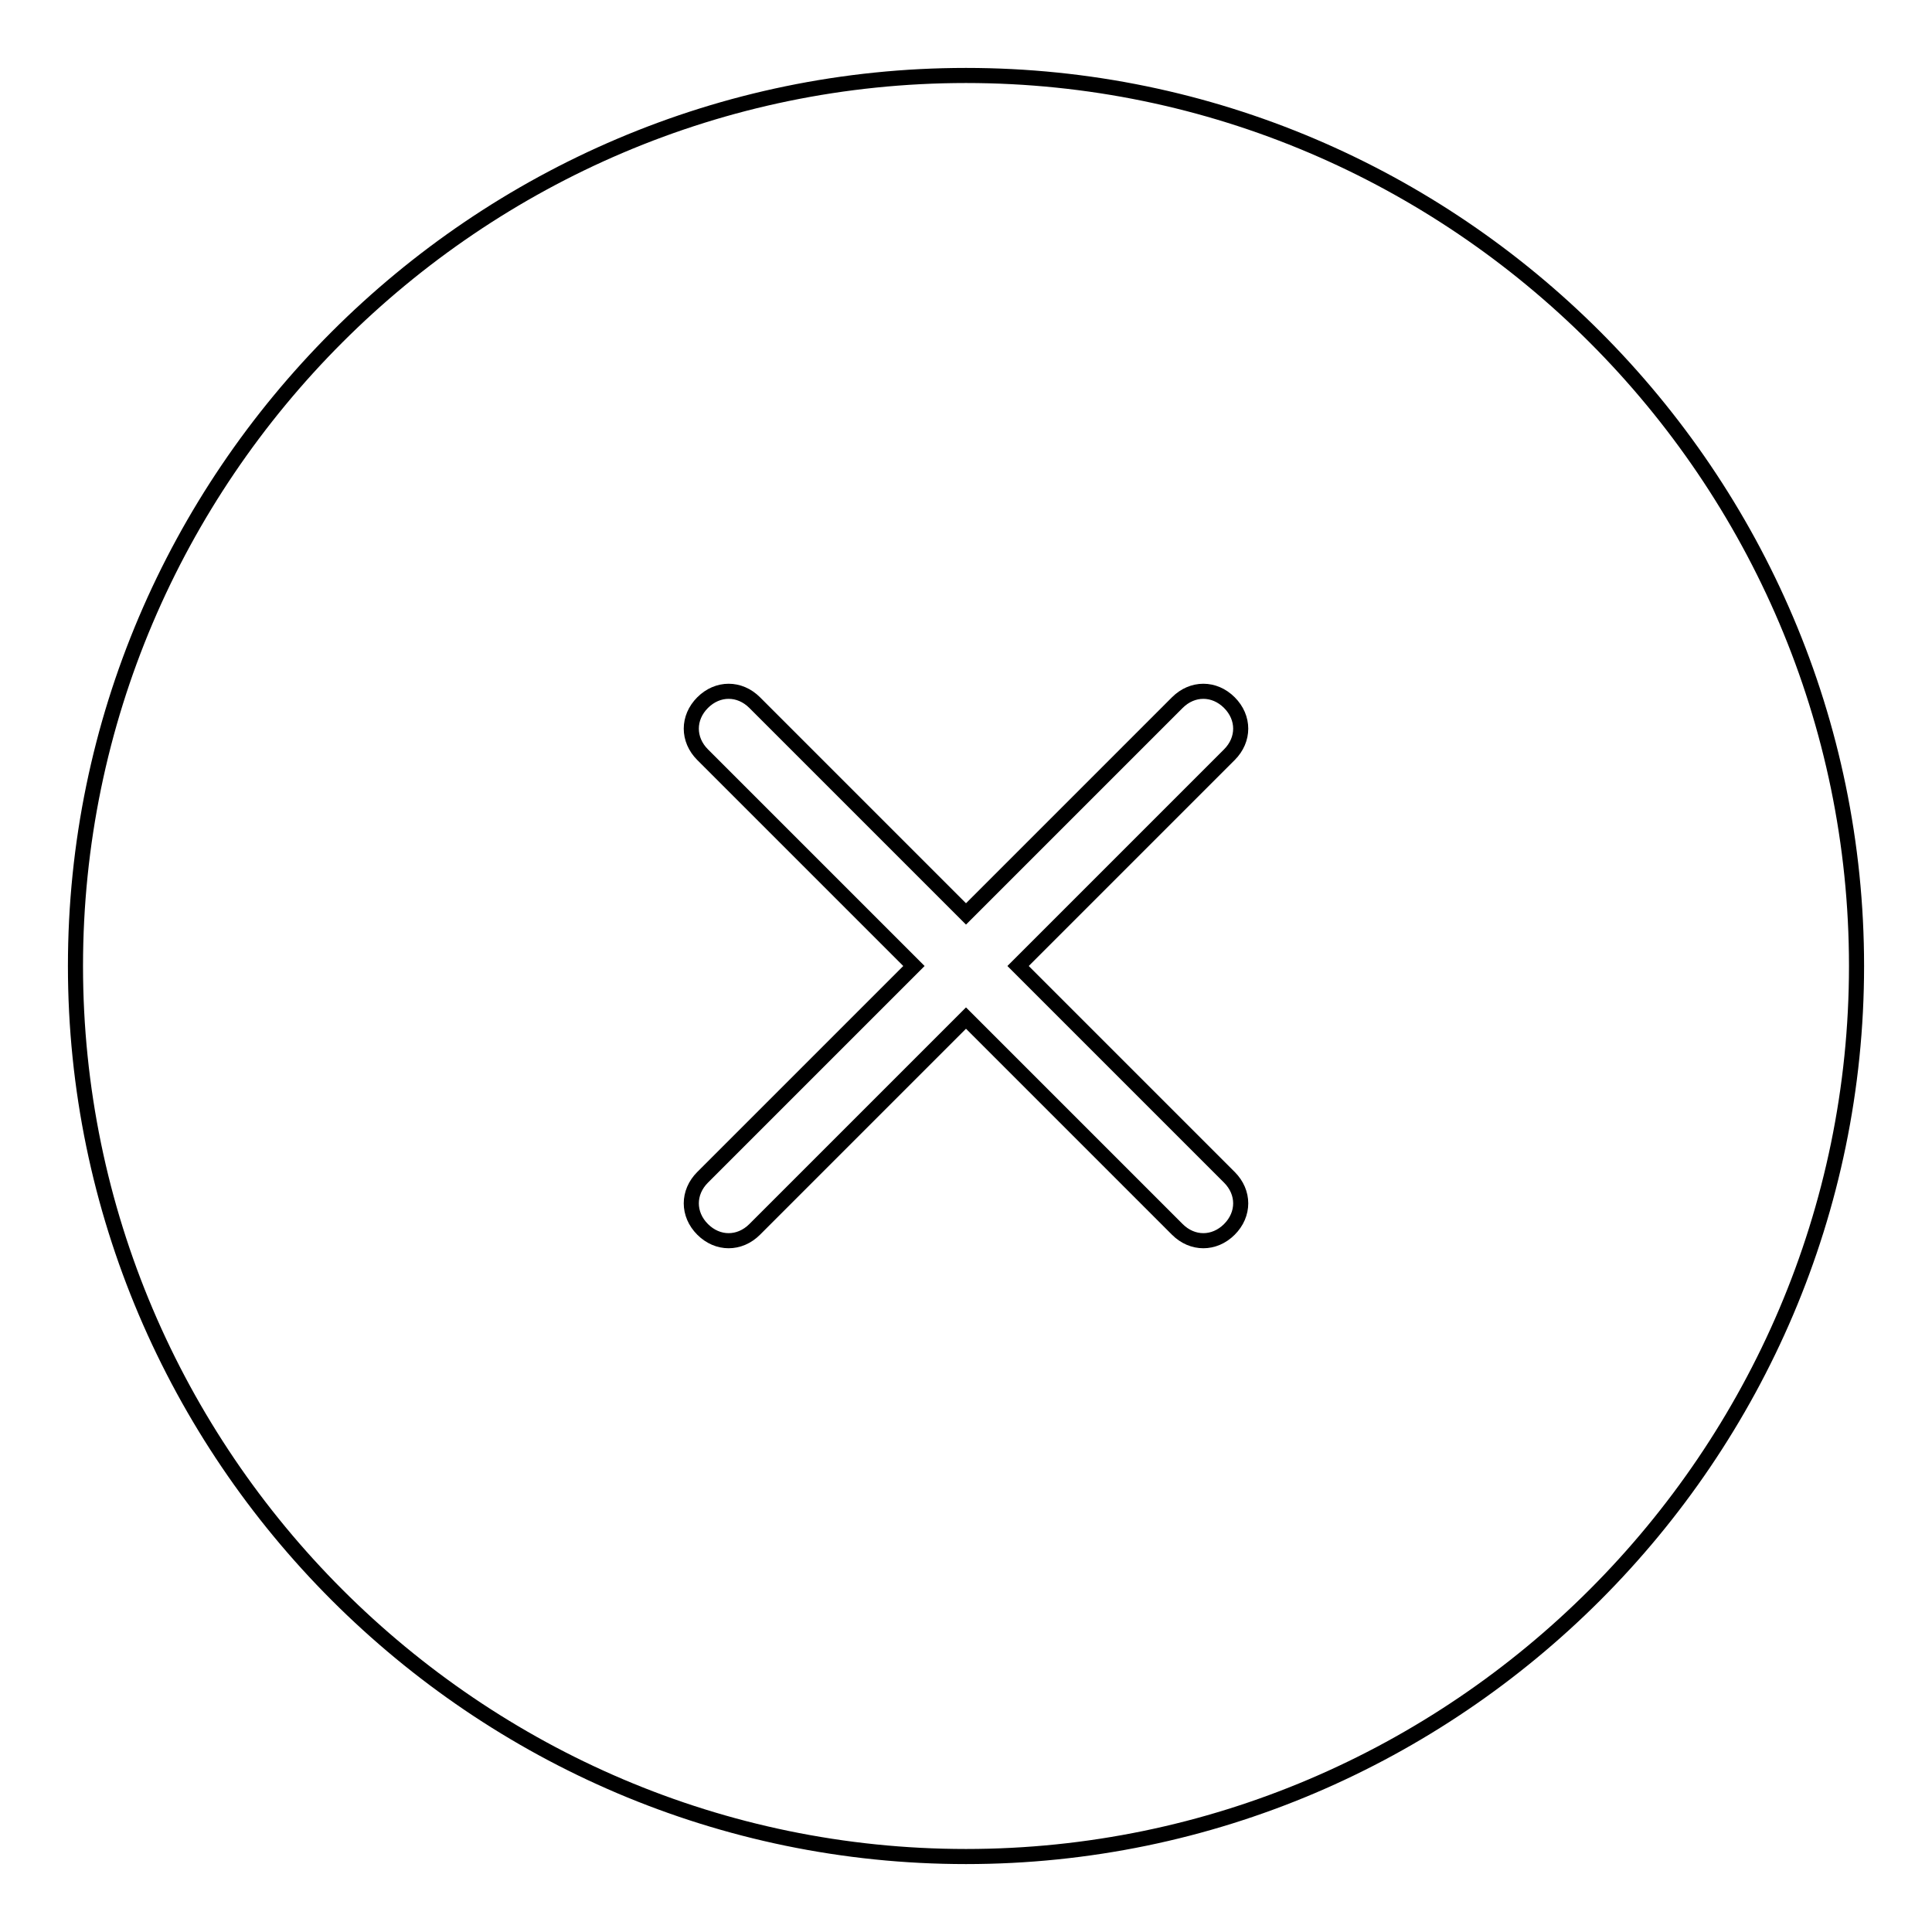 <?xml version="1.0" encoding="utf-8"?>
<!-- Svg Vector Icons : http://www.onlinewebfonts.com/icon -->
<!DOCTYPE svg PUBLIC "-//W3C//DTD SVG 1.1//EN" "http://www.w3.org/Graphics/SVG/1.1/DTD/svg11.dtd">
<svg version="1.1" xmlns="http://www.w3.org/2000/svg" xmlns:xlink="http://www.w3.org/1999/xlink" x="0px" y="0px" viewBox="0 0 256 256" enable-background="new 0 0 256 256" xml:space="preserve">
<g> <path stroke-width="2" fill-opacity="0" stroke="#000000"  d="M128,10C63.1,10,10,63.1,10,128c0,64.9,53.1,118,118,118c64.9,0,118-53.1,118-118C246,63.1,192.9,10,128,10 z M162.9,156c2,2,2,4.9,0,6.9c-2,2-4.9,2-6.9,0l-28-28l-28,28c-2,2-4.9,2-6.9,0c-2-2-2-4.9,0-6.9l28-28l-28-28c-2-2-2-4.9,0-6.9 c2-2,4.9-2,6.9,0l28,28l28-28c2-2,4.9-2,6.9,0c2,2,2,4.9,0,6.9l-28,28L162.9,156L162.9,156z"/></g>
</svg>